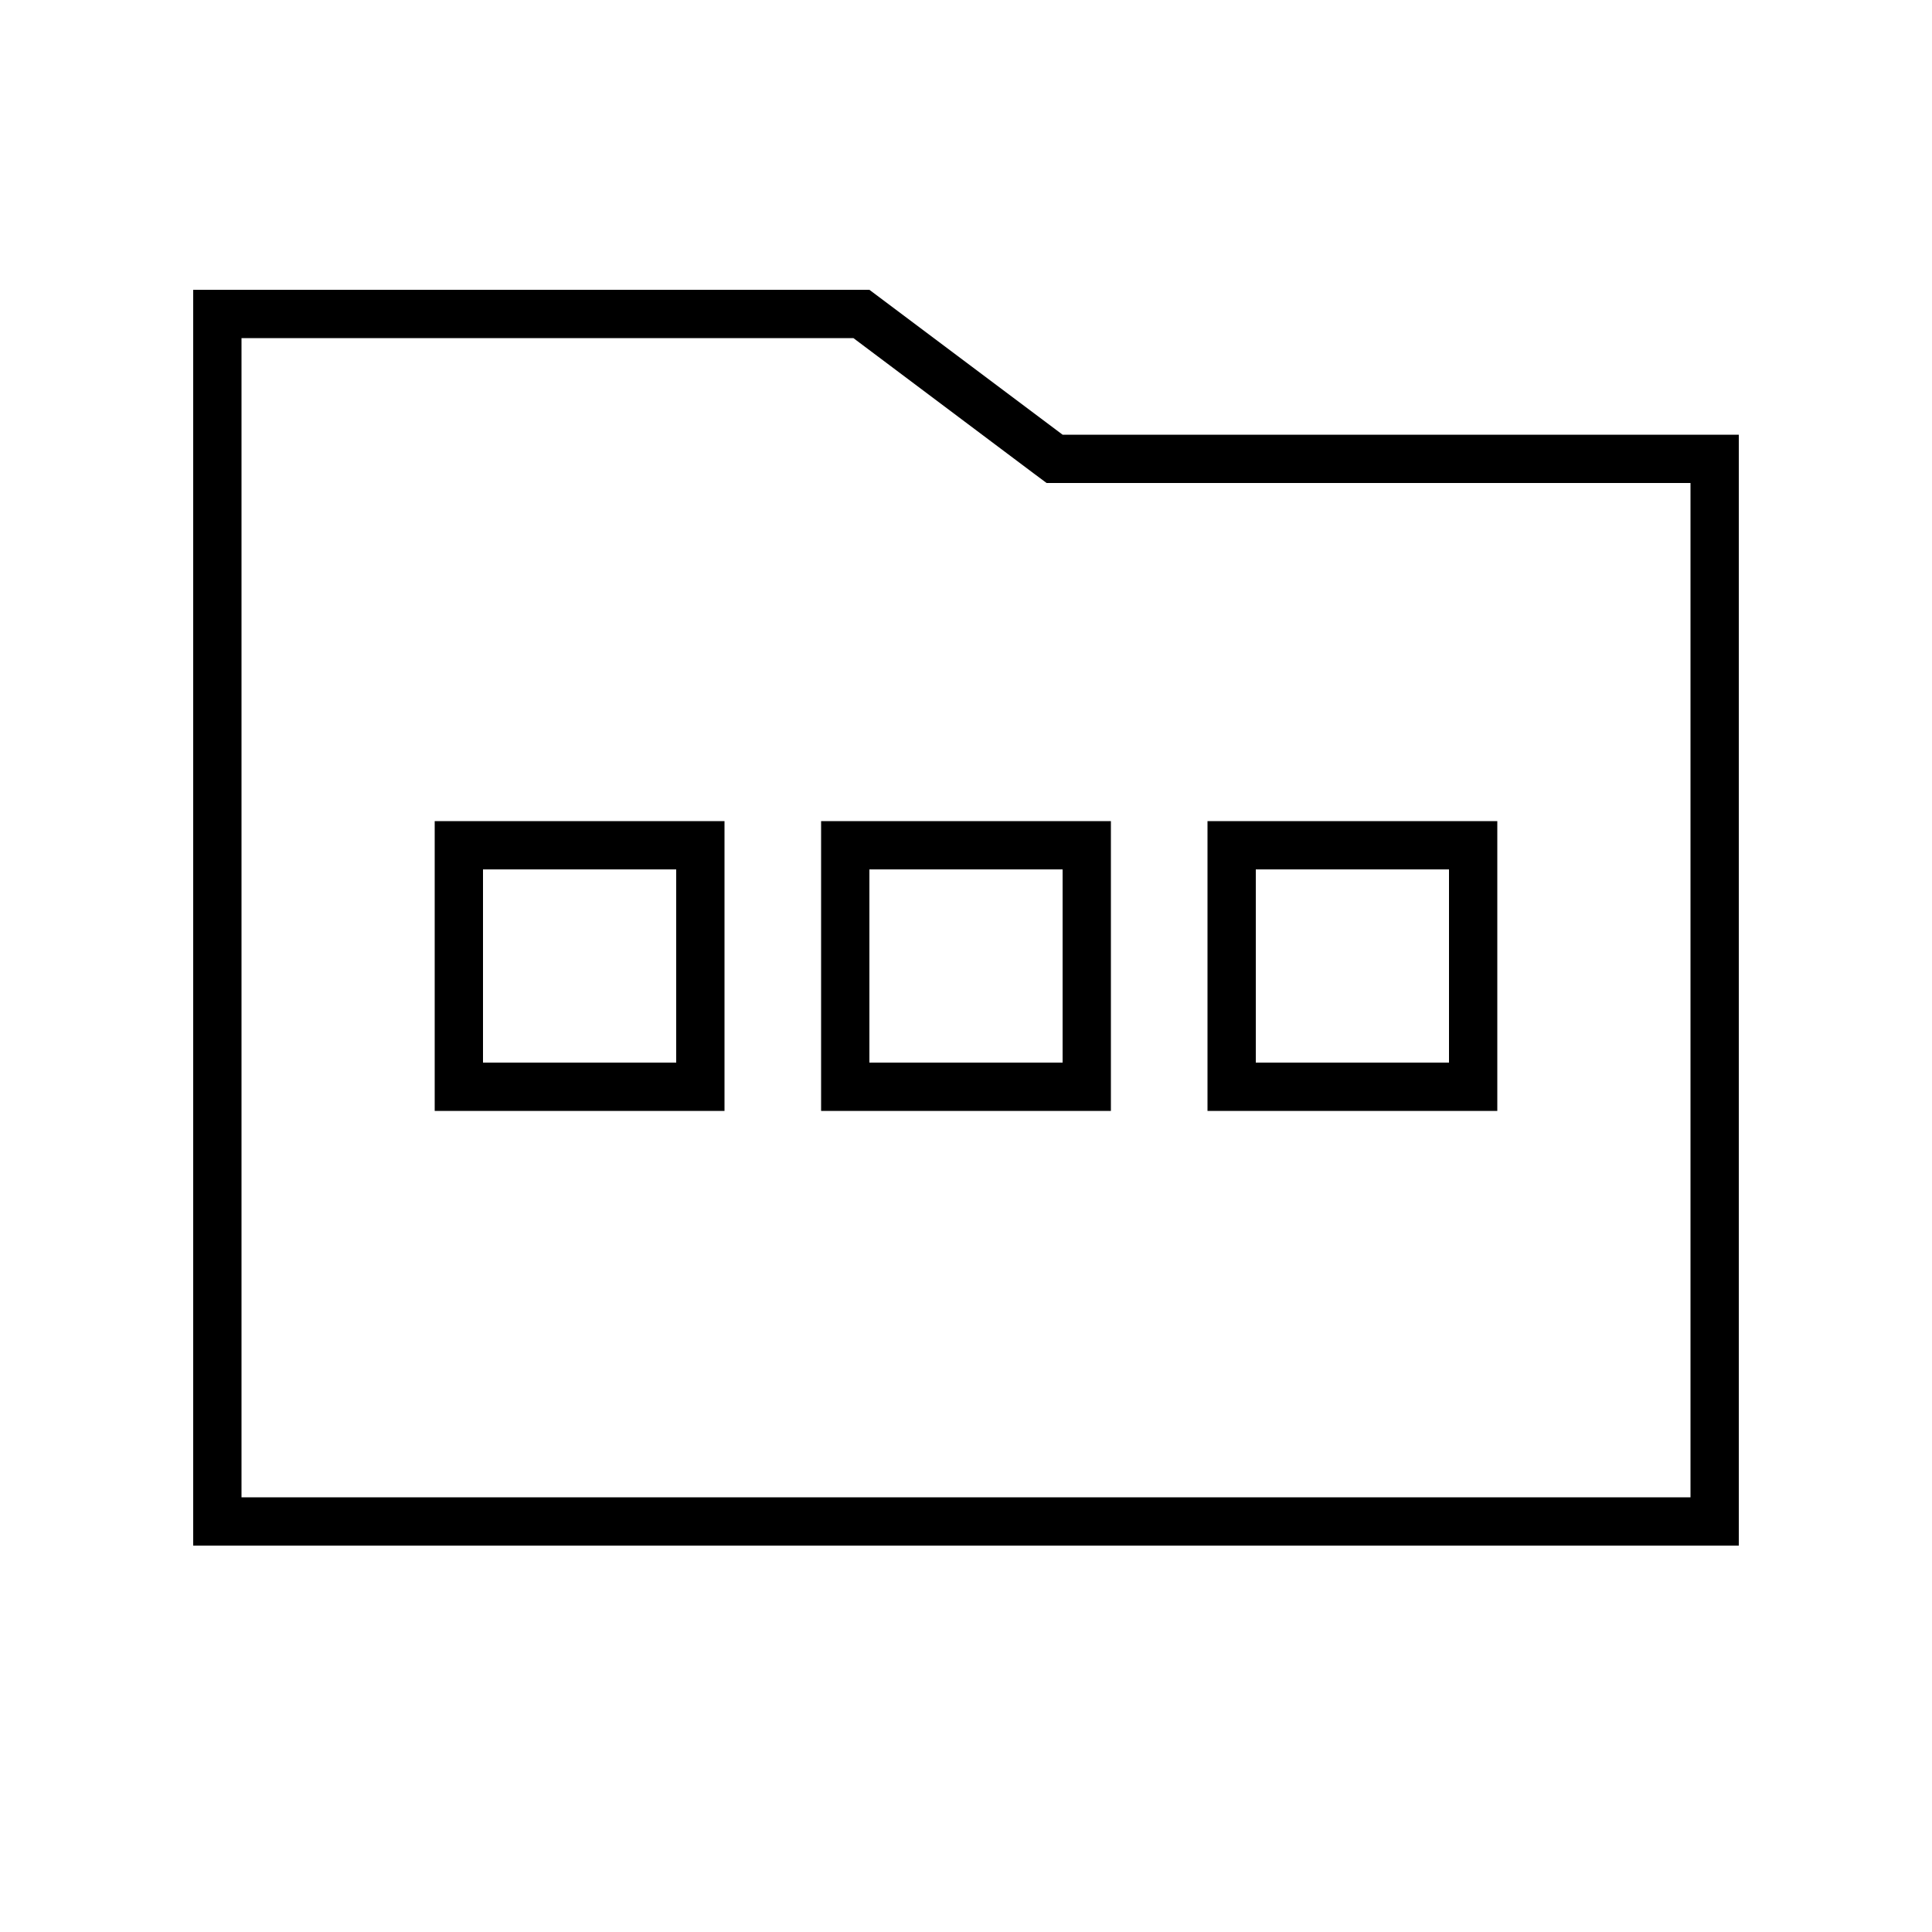 <svg xmlns="http://www.w3.org/2000/svg" viewBox="0 0 640 640"><!--! Font Awesome Pro 7.1.0 by @fontawesome - https://fontawesome.com License - https://fontawesome.com/license (Commercial License) Copyright 2025 Fonticons, Inc. --><path fill="currentColor" d="M288 96L352 144L576 144L576 512L64 512L64 96L288 96zM352 160L346.7 160L342.4 156.8L282.7 112L80 112L80 496L560 496L560 160L352 160zM160 288L160 352L224 352L224 288L160 288zM144 272L240 272L240 368L144 368L144 272zM352 288L288 288L288 352L352 352L352 288zM288 272L368 272L368 368L272 368L272 272L288 272zM416 288L416 352L480 352L480 288L416 288zM400 272L496 272L496 368L400 368L400 272z"/></svg>